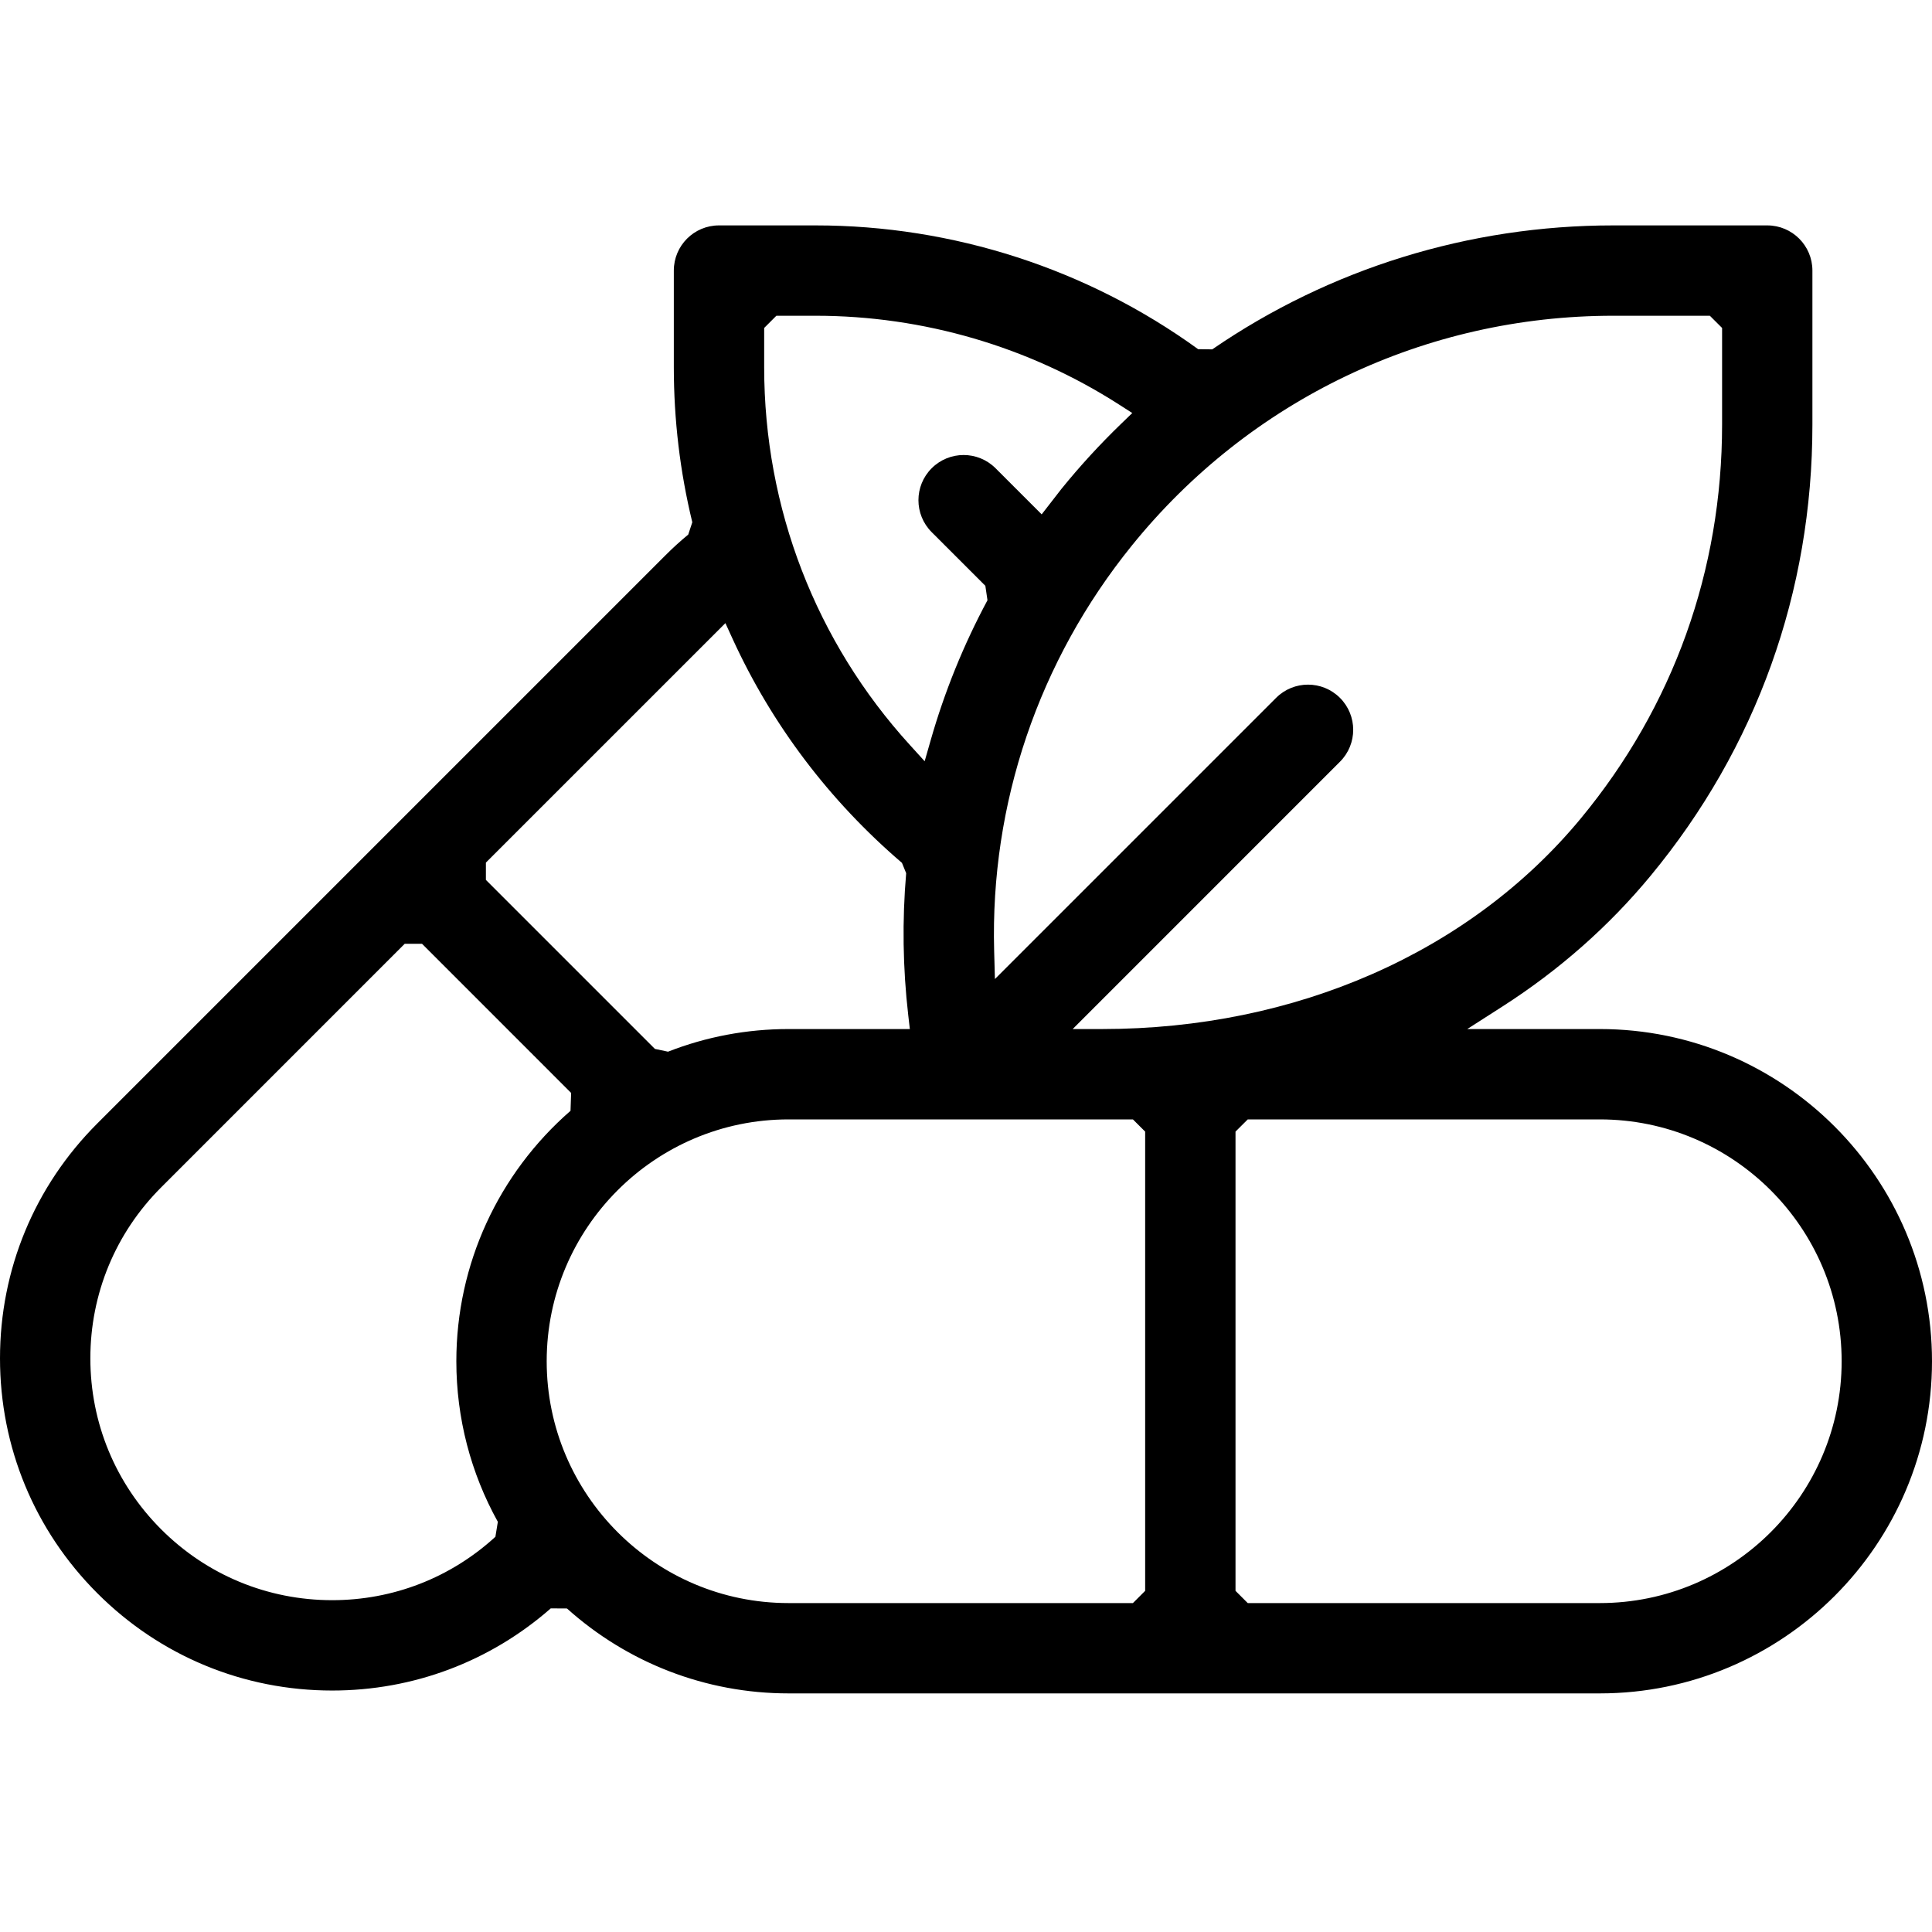 <?xml version="1.0" encoding="UTF-8"?>
<svg xmlns="http://www.w3.org/2000/svg" xmlns:xlink="http://www.w3.org/1999/xlink" width="60px" height="60px" viewBox="0 0 60 60" version="1.1">
  <g id="Icons" stroke="none" stroke-width="1" fill="none" fill-rule="evenodd">
    <g transform="translate(-253, -328)" id="category-16">
      <g transform="translate(253, 328)">
        <rect id="Rectangle-Copy-4" x="0" y="0" width="60" height="60"></rect>
        <path d="M25.328,7 C29.6,7 33.77,8.351 37.209,10.844 L37.647,10.85 C41.297,8.343 45.619,7 50.102,7 L54.884,7 C55.658,7 56.286,7.628 56.286,8.403 L56.286,13.185 C56.286,18.378 54.548,23.224 51.258,27.202 C49.961,28.771 48.412,30.135 46.659,31.258 L45.567,31.958 L49.684,31.958 C55.372,31.958 60,36.586 60,42.274 C60,47.962 55.372,52.59 49.684,52.59 L24.488,52.59 C21.917,52.59 19.489,51.641 17.608,49.953 L17.104,49.95 C15.218,51.603 12.834,52.501 10.316,52.501 C7.56,52.501 4.97,51.428 3.022,49.479 C1.073,47.53 0,44.941 0,42.184 C0,39.428 1.072,36.839 3.022,34.89 L20.67,17.242 C20.89,17.021 21.124,16.808 21.374,16.601 L21.5,16.219 C21.119,14.65 20.926,13.036 20.926,11.402 L20.926,8.403 C20.926,7.628 21.554,7 22.329,7 L25.328,7 Z M35.184,34.764 L24.488,34.764 C20.347,34.764 16.978,38.132 16.978,42.274 C16.978,46.416 20.347,49.785 24.488,49.785 L35.184,49.785 L35.564,49.405 L35.564,35.143 L35.184,34.764 Z M49.684,34.764 L38.75,34.764 L38.37,35.143 L38.37,49.405 L38.75,49.785 L49.684,49.785 C53.825,49.785 57.194,46.416 57.194,42.274 C57.194,38.132 53.825,34.764 49.684,34.764 Z M13.106,29.31 L12.569,29.31 L5.006,36.874 C3.588,38.292 2.806,40.179 2.806,42.184 C2.806,44.19 3.588,46.077 5.006,47.495 C6.423,48.913 8.311,49.695 10.316,49.695 C12.207,49.695 13.996,48.999 15.385,47.726 L15.461,47.262 C14.62,45.746 14.172,44.042 14.172,42.274 C14.172,39.257 15.481,36.446 17.718,34.497 L17.737,33.942 L13.106,29.31 Z M22.528,19.352 L15.09,26.789 L15.09,27.326 L20.339,32.575 L20.746,32.661 C21.929,32.198 23.193,31.958 24.488,31.958 L28.256,31.958 L28.207,31.534 C28.037,30.061 28.016,28.582 28.142,27.118 L28.011,26.797 C25.754,24.865 23.97,22.501 22.755,19.848 L22.528,19.352 Z M53.101,9.806 L50.102,9.806 C44.267,9.806 38.815,12.409 35.147,16.947 C32.253,20.527 30.752,24.963 30.874,29.522 L30.898,30.405 L39.63,21.673 C40.178,21.125 41.066,21.125 41.614,21.673 C42.162,22.221 42.162,23.109 41.614,23.656 L33.313,31.958 L34.23,31.958 C40.236,31.957 45.656,29.575 49.096,25.414 C51.964,21.945 53.481,17.715 53.481,13.185 L53.481,10.185 L53.101,9.806 Z M25.328,9.806 L24.111,9.806 L23.732,10.185 L23.732,11.403 C23.732,15.782 25.337,19.929 28.258,23.137 L28.716,23.641 L28.904,22.986 C29.334,21.481 29.924,20.026 30.667,18.641 L30.601,18.193 L28.934,16.526 C28.386,15.978 28.386,15.09 28.934,14.542 C29.482,13.994 30.37,13.994 30.918,14.542 L32.35,15.974 L32.964,15.183 C33.538,14.474 34.157,13.8 34.818,13.161 L35.164,12.827 L34.76,12.568 C31.957,10.769 28.677,9.806 25.328,9.806 Z" id="Shape" fill="#000000" fill-rule="nonzero"></path>
      </g>
    </g>
  </g>
</svg>
